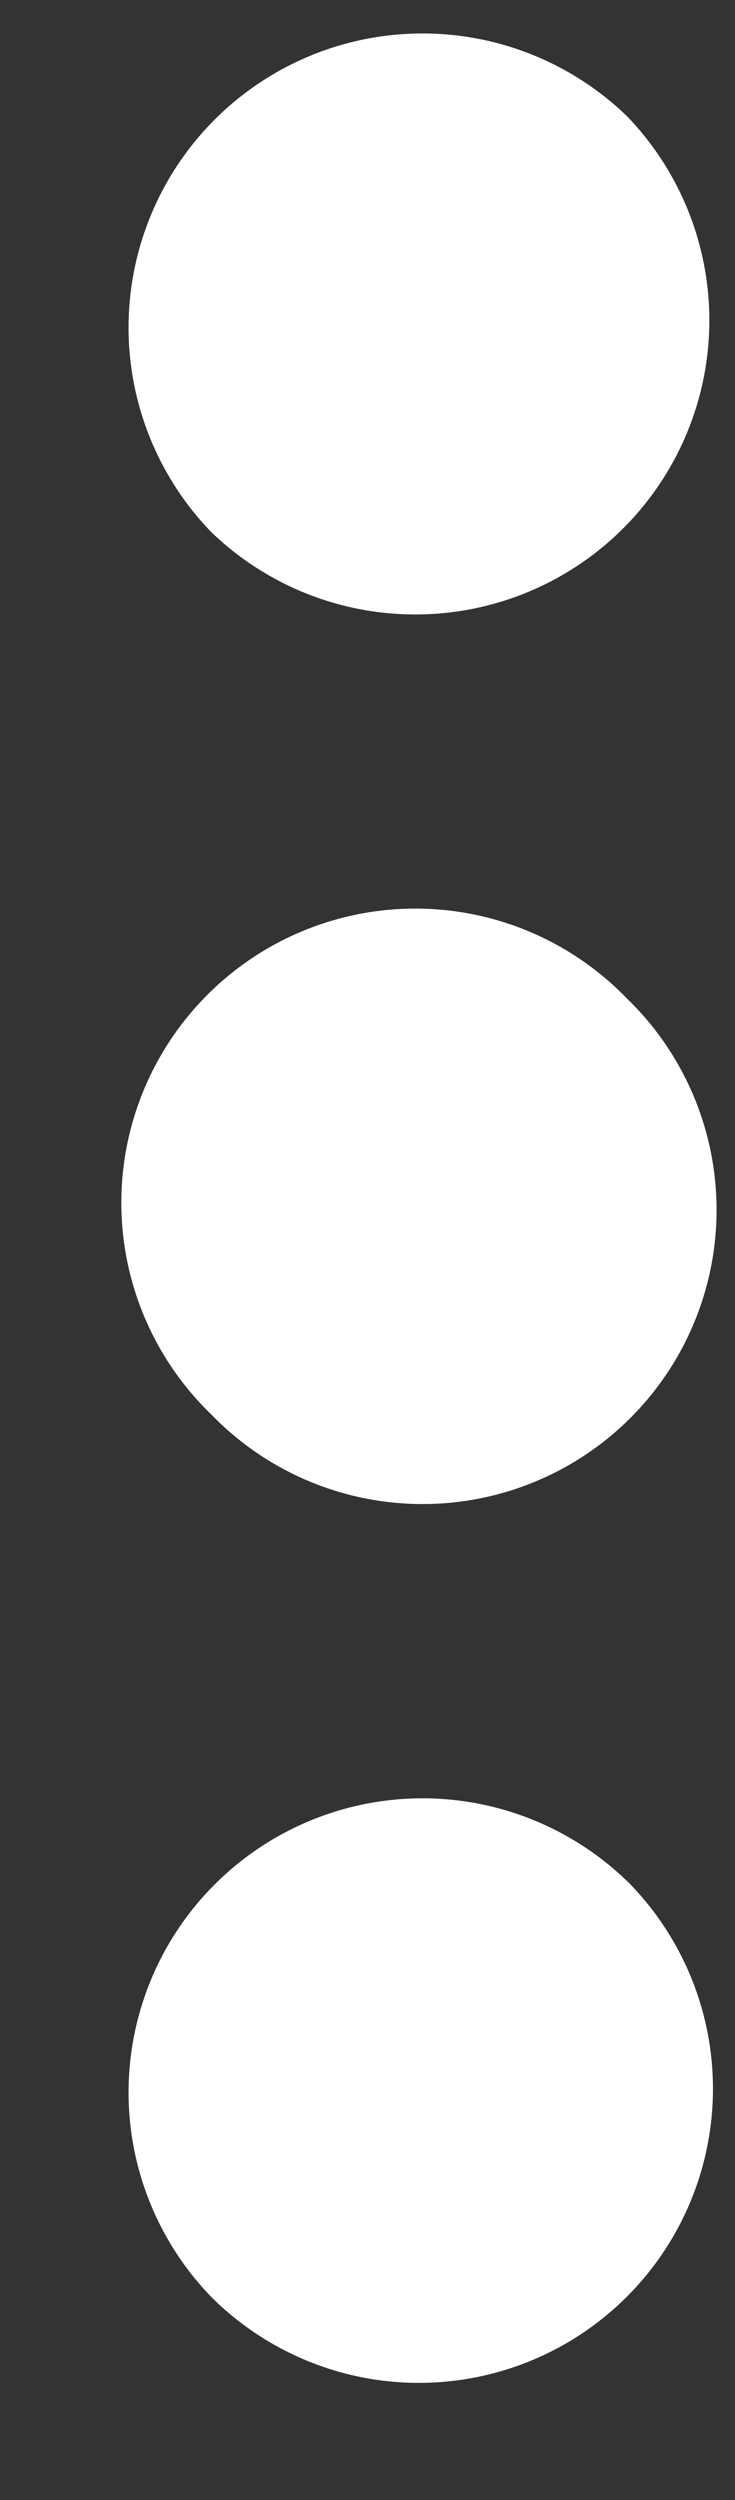 <svg xmlns="http://www.w3.org/2000/svg" width="5" height="17" fill="none" xmlns:v="https://vecta.io/nano"><rect width="100%" height="100%" fill="#333333" stroke="none"/><path d="M4.264.789a2 2 0 0 1-2.828 2.828A2 2 0 0 1 4.264.789zm0 6a2 2 0 1 1-2.828 2.828 2 2 0 1 1 2.828-2.828zm0 6a2 2 0 0 1-2.828 2.829 2 2 0 0 1 2.828-2.828z" fill="#fff"/></svg>
